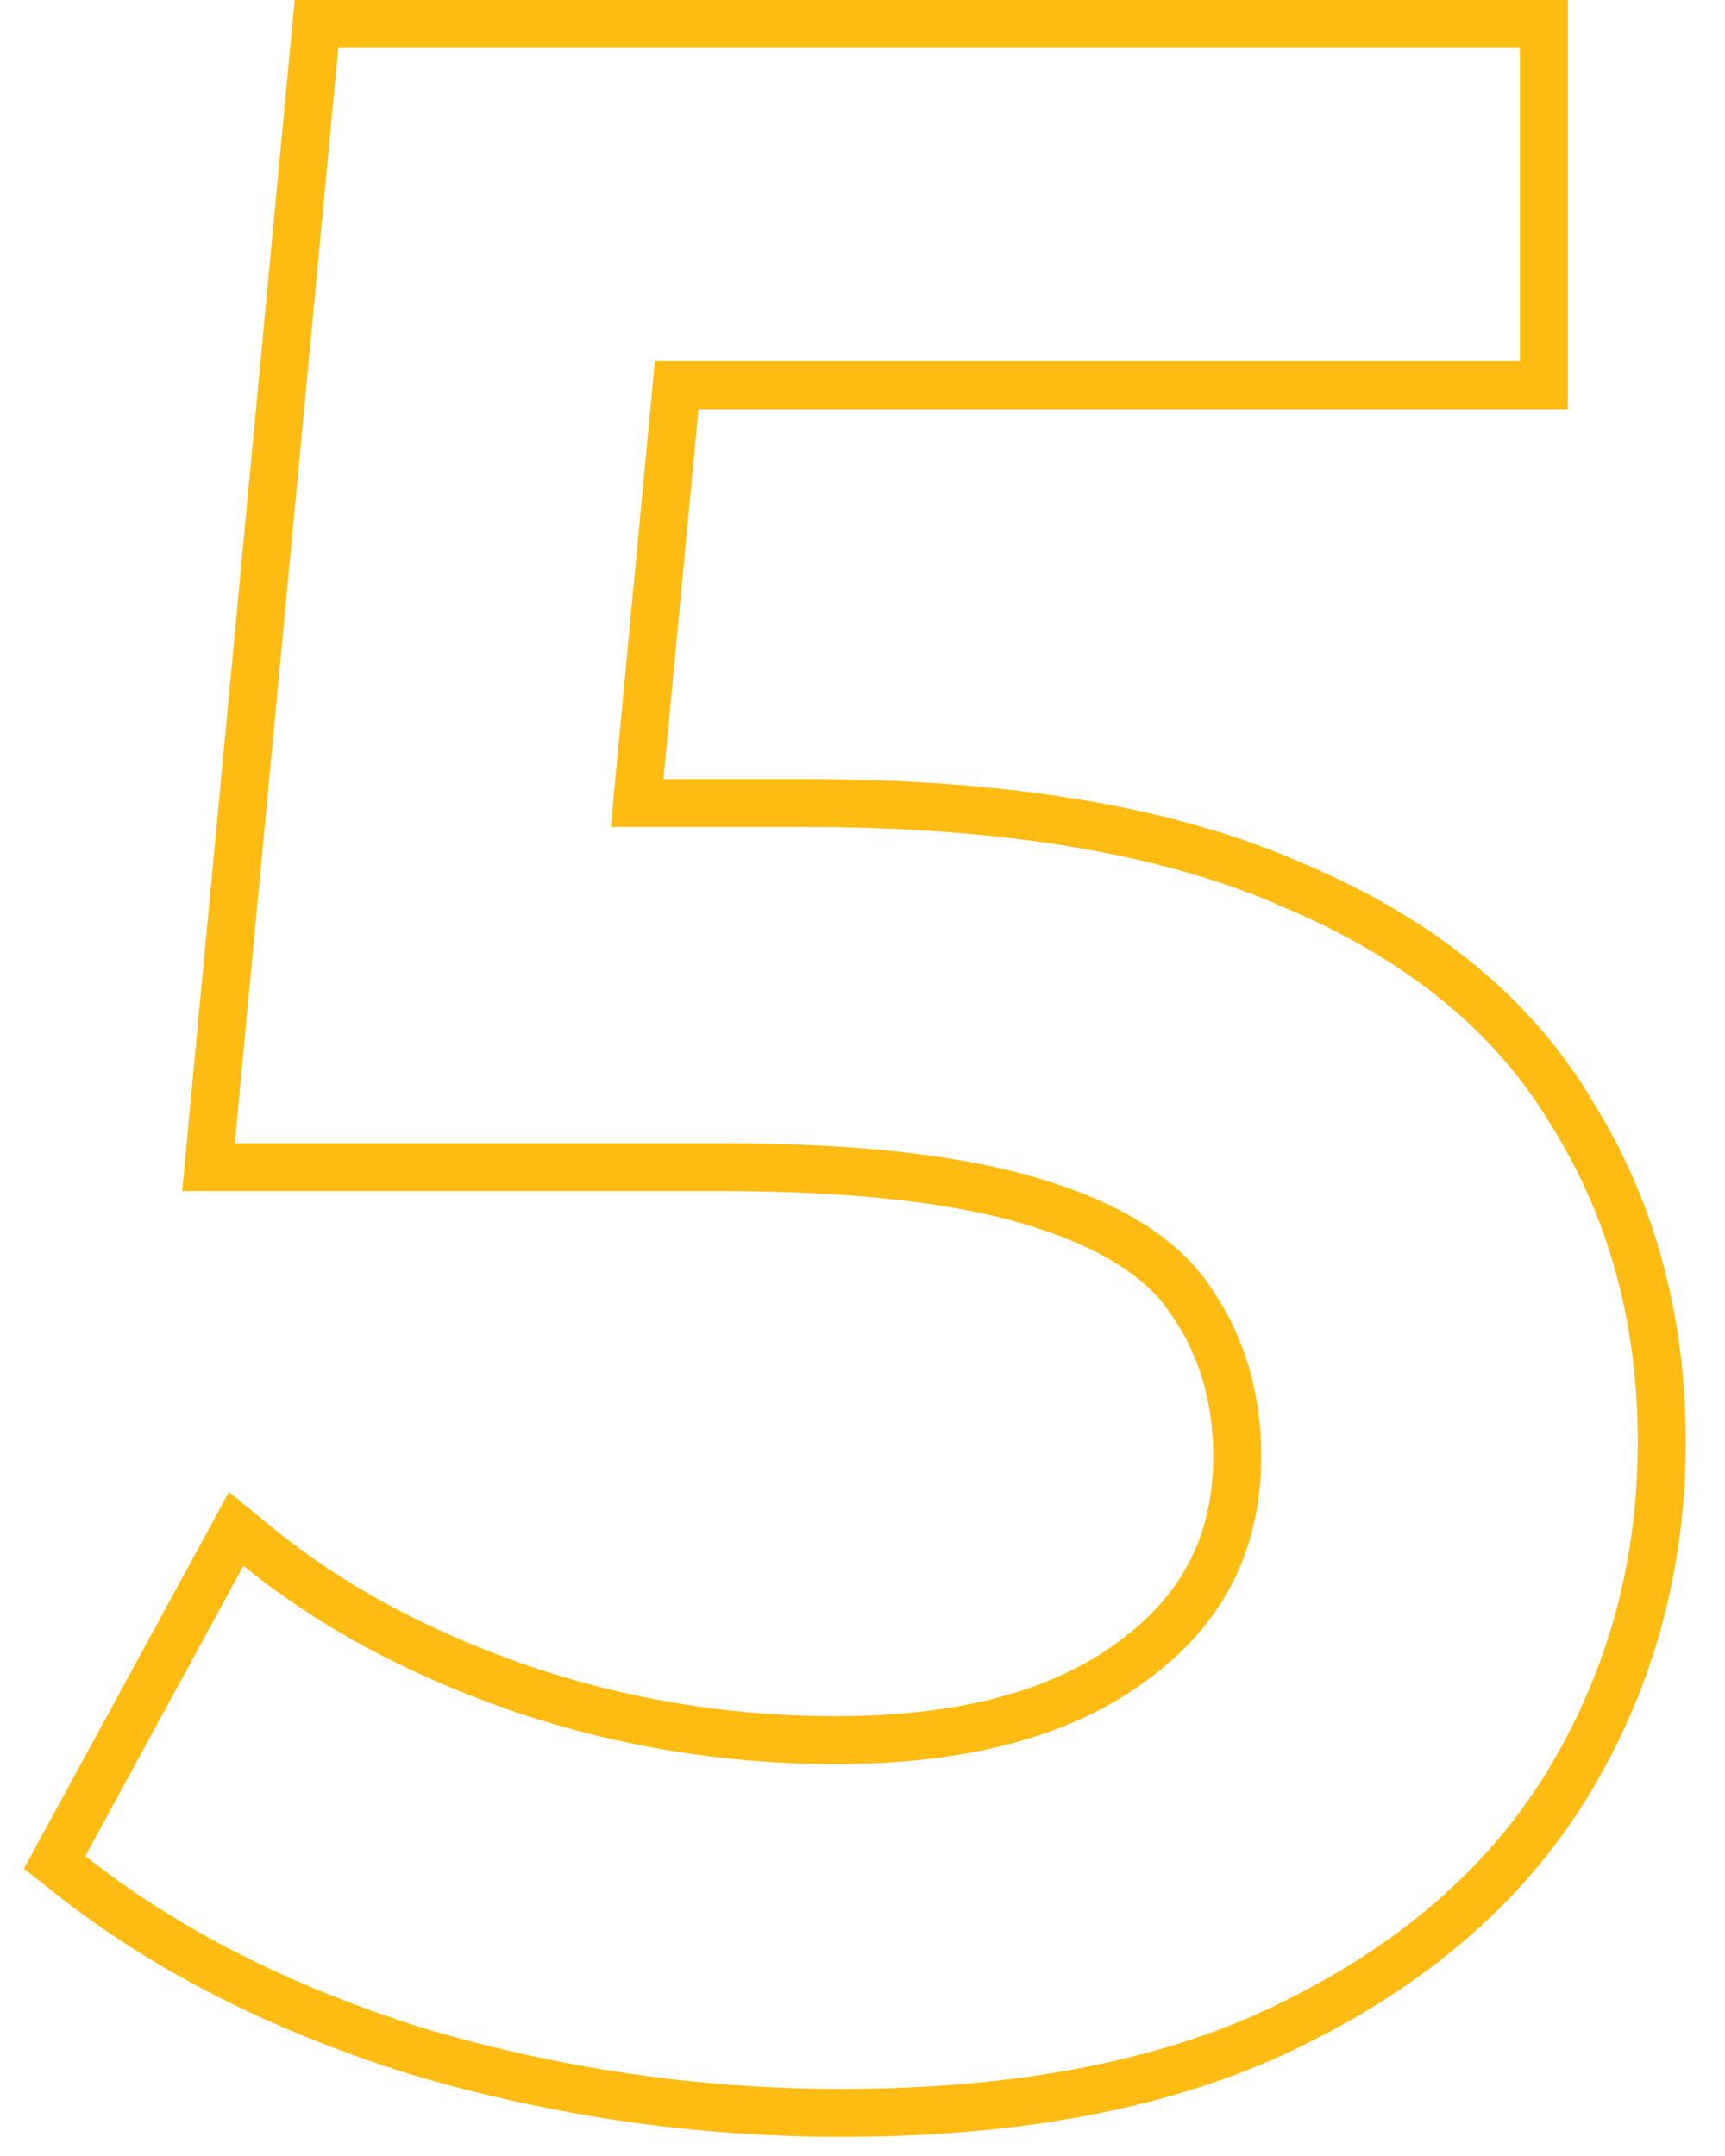 <?xml version="1.0" encoding="UTF-8"?> <svg xmlns="http://www.w3.org/2000/svg" width="36" height="45" viewBox="0 0 36 45" fill="none"> <path d="M8.71 42.817L8.71 42.817L8.718 42.819C11.604 43.673 14.552 44.1 17.56 44.1C21.37 44.1 24.554 43.472 27.085 42.186C29.636 40.911 31.554 39.21 32.811 37.074C34.058 34.954 34.68 32.626 34.68 30.1C34.68 27.538 34.059 25.246 32.807 23.24C31.582 21.173 29.631 19.592 26.999 18.481C24.391 17.323 20.975 16.76 16.78 16.76H13.296L14.122 8.04H31.72H32.22V7.54V1V0.5H31.72H7.06H6.605L6.562 0.953L4.402 23.813L4.351 24.36H4.9H15.04C17.898 24.36 20.1 24.619 21.669 25.117L21.672 25.118C23.292 25.619 24.327 26.327 24.879 27.189L24.879 27.19L24.887 27.201C25.505 28.111 25.82 29.171 25.82 30.4C25.82 32.198 25.098 33.608 23.627 34.675L23.627 34.675L23.622 34.679C22.177 35.753 20.136 36.32 17.44 36.32C15.135 36.32 12.911 35.949 10.765 35.208C8.651 34.464 6.864 33.49 5.396 32.293L4.929 31.912L4.641 32.441L1.341 38.501L1.14 38.871L1.47 39.132C3.446 40.697 5.863 41.922 8.71 42.817Z" stroke="#FEBB12"></path> </svg> 
